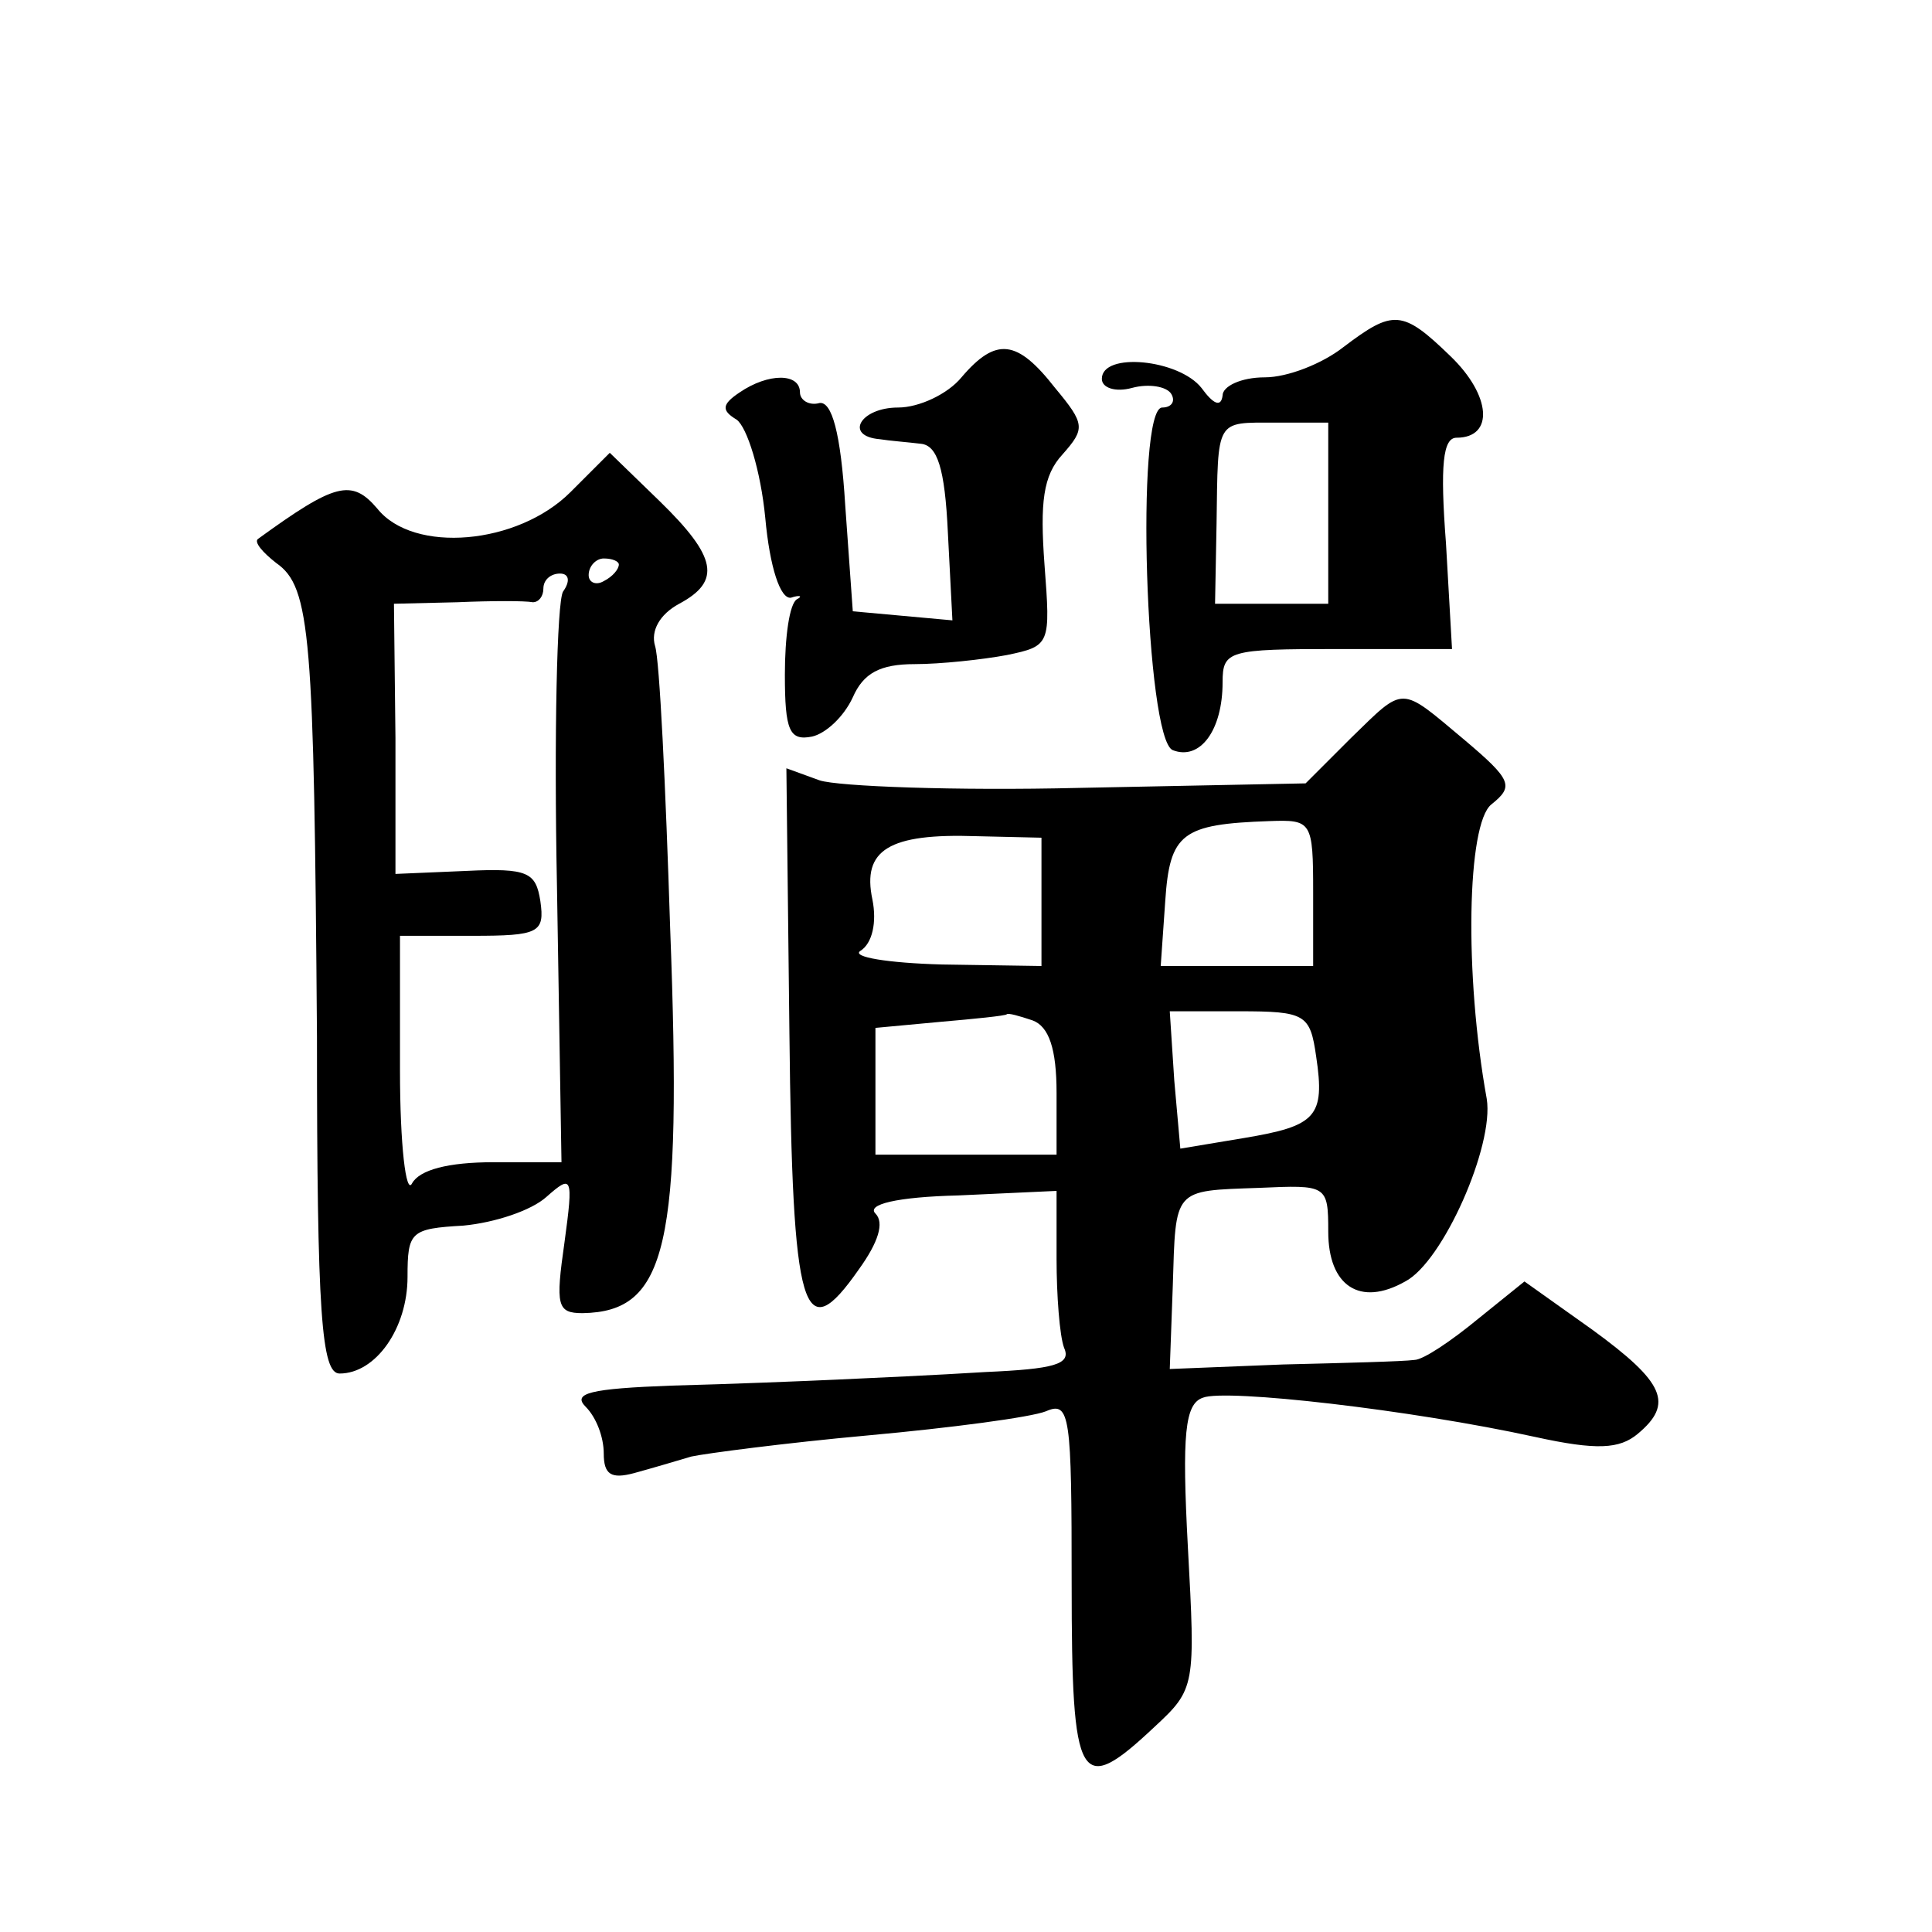 <?xml version="1.0" standalone="no"?>
<!DOCTYPE svg PUBLIC "-//W3C//DTD SVG 20010904//EN"
 "http://www.w3.org/TR/2001/REC-SVG-20010904/DTD/svg10.dtd">
<svg version="1.0" xmlns="http://www.w3.org/2000/svg"
 width="128pt" height="128pt" viewBox="0 0 128 128"
 preserveAspectRatio="xMidYMid meet">
<g transform="translate(0,128) scale(0.1,-0.1)"
fill="#0" stroke="none">
<path d="M890 1050 c-14 -11 -37 -20 -52 -20 -16 0 -28 -6 -28 -12 -1 -8 -6 -6
-14 5 -15 19 -66 24 -66 6 0 -6 9 -9 20 -6 11 3 23 1 26 -4 3 -5 0 -9 -6 -9 -18
0 -11 -220 7 -227 18 -7 33 13 33 45 0 21 4 22 76 22 l76 0 -4 70 c-4 52 -2 70
7 70 25 0 23 28 -4 54 -32 31 -38 31 -71 6z m-10 -110 l0 -60 -38 0 -37 0 1 53
c1 70 -1 67 39 67 l35 0 0 -60z M637 1030 c-9 -11 -28 -20 -42 -20 -25 0 -36 -19
-12 -21 6 -1 19 -2 27 -3 11 -1 16 -16 18 -59 l3 -58 -33 3 -33 3 -5 70 c-3 49
-9 69 -17 68 -7 -2 -13 2 -13 7 0 13 -21 13 -40 0 -12 -8 -12 -12 -2 -18 7 -5 16
-34 19 -65 3 -33 10 -54 17 -53 6 2 8 1 4 -1 -5 -3 -8 -25 -8 -50 0 -37 3 -44 18
-41 9 2 21 13 27 26 7 16 18 22 41 22 17 0 45 3 61 6 29 6 29 7 25 60 -3 41 -1
59 12 73 15 17 15 20 -5 44 -25 32 -39 34 -62 7z M378 954 c-35 -35 -104 -41 -128
-11 -17 20 -28 17 -79 -20 -3 -2 3 -9 12 -16 23 -16 25 -48 27 -314 0 -184 3 -223
15 -223 24 0 45 30 45 64 0 30 2 32 37 34 21 2 45 10 55 19 17 15 18 14 12 -30
-6 -42 -5 -47 12 -47 56 1 66 44 58 255 -3 94 -7 178 -10 187 -3 10 3 21 16 28
28 15 25 31 -13 68 l-33 32 -26 -26z m32 -48 c0 -3 -4 -8 -10 -11 -5 -3 -10 -1
-10 4 0 6 5 11 10 11 6 0 10 -2 10 -4z m-37 -18 c-4 -7 -6 -95 -4 -195 l3 -183
-45 0 c-30 0 -49 -5 -54 -14 -4 -8 -8 25 -8 75 l0 89 48 0 c44 0 48 2 45 23 -3
19 -8 22 -49 20 l-47 -2 0 90 -1 89 42 1 c23 1 45 1 50 0 4 0 7 4 7 9 0 6 5 10
11 10 6 0 7 -5 2 -12z M895 791 l-30 -30 -150 -3 c-82 -2 -160 1 -172 5 l-22 8
2 -175 c2 -188 9 -210 46 -157 13 18 17 31 11 37 -6 6 14 11 55 12 l65 3 0 -45
c0 -24 2 -51 5 -59 5 -11 -7 -14 -52 -16 -32 -2 -76 -4 -98 -5 -22 -1 -71 -3 -110
-4 -54 -2 -66 -5 -57 -14 7 -7 12 -20 12 -31 0 -14 5 -17 20 -13 11 3 28 8 38 11
9 2 62 9 117 14 55 5 108 12 118 16 16 7 17 -3 17 -114 0 -134 5 -142 55 -95 27
25 27 27 22 119 -4 75 -2 95 10 99 15 6 138 -8 220 -26 41 -9 56 -8 68 2 24 20
18 34 -30 69 l-45 32 -31 -25 c-17 -14 -36 -27 -42 -27 -7 -1 -46 -2 -87 -3 l-75
-3 2 55 c2 65 0 63 57 65 45 2 46 2 46 -29 0 -36 21 -50 51 -33 25 13 59 90 54
121 -15 83 -13 182 3 195 15 12 14 16 -18 43 -43 36 -39 36 -75 1z m-25 -102 l0
-49 -51 0 -50 0 3 43 c3 45 11 51 69 53 28 1 29 0 29 -47z m-180 -7 l0 -42 -66
1 c-36 1 -60 5 -54 9 8 5 11 19 8 34 -7 33 11 44 69 42 l43 -1 0 -43z m-6 -78 c11
-4 16 -19 16 -48 l0 -41 -60 0 -60 0 0 42 0 42 43 4 c23 2 43 4 44 5 1 1 8 -1 17
-4z m188 -24 c6 -40 0 -46 -48 -54 l-42 -7 -4 45 -3 46 46 0 c44 0 47 -2 51 -30z"/>
</g>
</svg>
